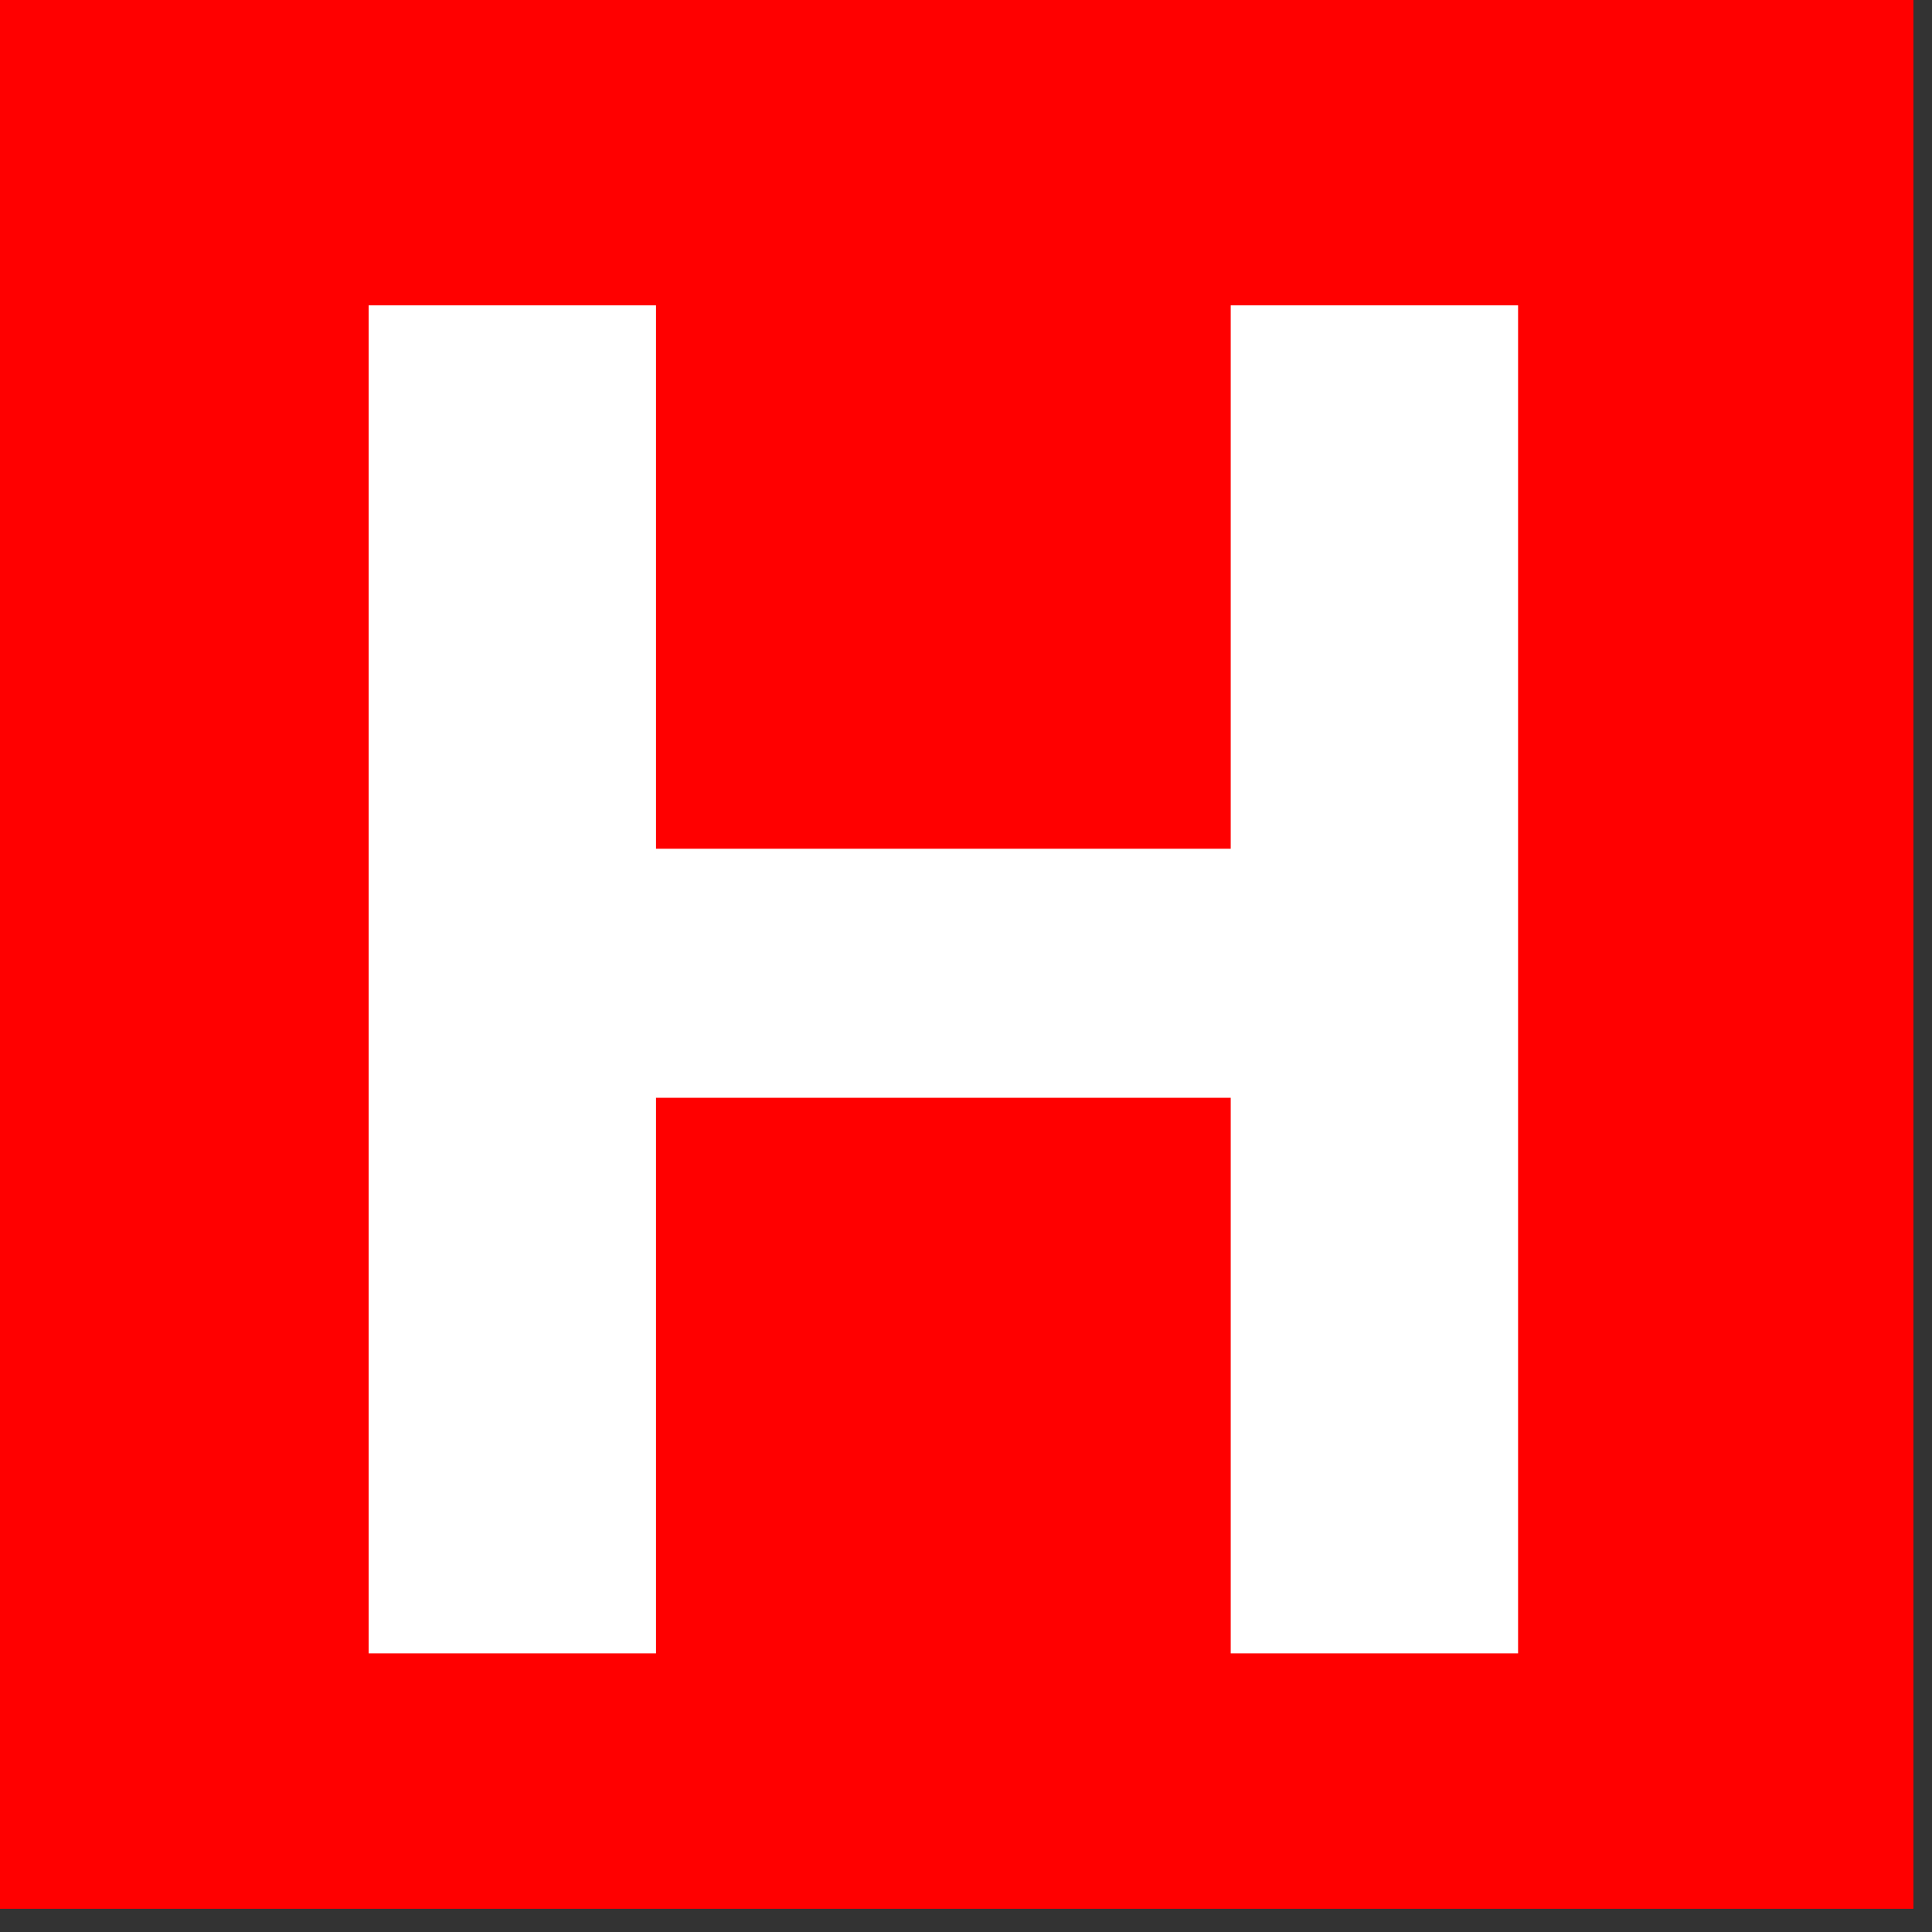 <?xml version="1.0" encoding="utf-8"?>
<svg version="1.1" id="Layer_1"
xmlns="http://www.w3.org/2000/svg"
xmlns:xlink="http://www.w3.org/1999/xlink"
width="104px" height="104px"
xml:space="preserve">
<rect width="100%" height="100%" fill="#333333" stroke="none"/>
<g id="PathID_1" transform="matrix(1, 0, 0, 1, 51.5, 51.25)" opacity="1">
<path style="fill:#FF0000;fill-opacity:1" d="M51.5 -51.5L51.5 51.5L-51.5 51.5L-51.5 -51.5L51.5 -51.5" />
</g>
<g id="PathID_2" transform="matrix(1, 0, 0, 1, 51.5, 51.25)" opacity="1">
</g>
<g id="PathID_3" transform="matrix(1.875, 0, 0, 1.875, 11.5, 89)" opacity="1">
<path style="fill:#FFFFFF;fill-opacity:1" d="M37.45 0L29.2 0L29.2 -15.95L12.7 -15.95L12.7 0L4.45 0L4.45 -38.7L12.7 -38.7L12.7 -23.1L29.2 -23.1L29.2 -38.7L37.45 -38.7L37.45 0" />
</g>
<g id="PathID_4" transform="matrix(1.875, 0, 0, 1.875, 11.5, 89)" opacity="1">
</g>
</svg>
